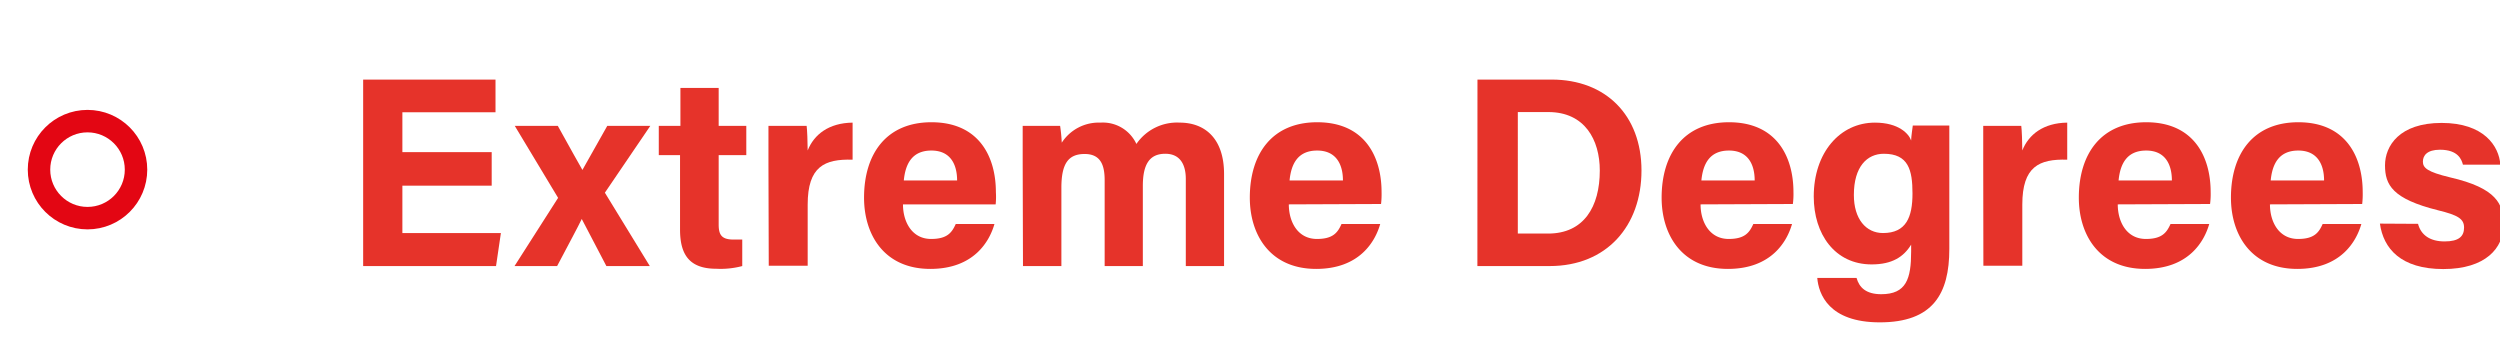<svg xmlns="http://www.w3.org/2000/svg" viewBox="0 0 333.95 47.3"><defs><style>.cls-1{fill:#e6332a;}.cls-2{fill:none;stroke:#e30613;stroke-miterlimit:10;stroke-width:3px;}</style></defs><g id="Layer_2" data-name="Layer 2"><path class="cls-1" d="M65.68,24.8H53.75v6.33H66.91l-.65,4.41H48.51V10.63H66.19V15H53.75v5.32H65.68Z"/><path class="cls-1" d="M74.51,16.81c1.95,3.55,2.75,4.92,3.29,5.89h0c.65-1.15,1.8-3.21,3.32-5.89h5.75l-6.07,8.93,6,9.8H81c-1.66-3.18-2.71-5.21-3.29-6.29h0c-.47,1-1.77,3.4-3.29,6.29H68.73l5.82-9.11-5.79-9.62Z"/><path class="cls-1" d="M88,16.81h2.89V11.75H96v5.06h3.69v3.91H96V30c0,1.41.43,2,2,2,.29,0,.79,0,1.15,0v3.54a11.27,11.27,0,0,1-3.47.36c-3.65,0-4.84-1.95-4.84-5.24V20.72H88Z"/><path class="cls-1" d="M102.65,21.91c0-1.88,0-3.51,0-5.1h5.1c.07.44.14,2.28.14,3.29.84-2.13,2.82-3.68,6-3.72v4.95c-3.75-.11-6,.91-6,6v8.17h-5.2Z"/><path class="cls-1" d="M120.62,27.3c0,2.34,1.2,4.62,3.76,4.62,2.17,0,2.78-.87,3.29-2h5.17c-.65,2.28-2.71,6-8.57,6-6.18,0-8.85-4.59-8.85-9.51,0-5.89,3-10.08,9-10.08,6.4,0,8.61,4.66,8.61,9.33A9.94,9.94,0,0,1,133,27.3Zm7.23-3.19c0-2.16-.9-4-3.43-4s-3.47,1.7-3.69,4Z"/><path class="cls-1" d="M136.61,21.66c0-1.63,0-3.22,0-4.85h5a22.55,22.55,0,0,1,.22,2.25A5.88,5.88,0,0,1,147,16.38a4.93,4.93,0,0,1,4.8,2.85,6.58,6.58,0,0,1,5.79-2.85c3.25,0,5.92,2,5.92,6.87V35.54H158.4V23.9c0-1.7-.61-3.36-2.74-3.36s-3,1.44-3,4.3v10.7h-5.1V24.08c0-1.92-.47-3.51-2.67-3.51s-3.11,1.3-3.11,4.52V35.54h-5.13Z"/><path class="cls-1" d="M172.16,27.3c0,2.34,1.19,4.62,3.76,4.62,2.16,0,2.78-.87,3.28-2h5.17c-.65,2.28-2.71,6-8.56,6-6.18,0-8.86-4.59-8.86-9.51,0-5.89,3-10.08,9-10.08,6.4,0,8.6,4.66,8.6,9.33a11.35,11.35,0,0,1-.07,1.59Zm7.23-3.19c0-2.16-.91-4-3.44-4s-3.47,1.7-3.69,4Z"/><path class="cls-1" d="M197.36,10.63h9.91c7.23,0,12,4.77,12,12.15S214.64,35.54,207,35.54h-9.65Zm5.39,20.57h4.05c4.77,0,6.9-3.58,6.9-8.42,0-4.09-2-7.81-6.87-7.81h-4.08Z"/><path class="cls-1" d="M227.16,27.3c0,2.34,1.2,4.62,3.76,4.62,2.17,0,2.78-.87,3.29-2h5.17c-.65,2.28-2.71,6-8.57,6-6.18,0-8.85-4.59-8.85-9.51,0-5.89,3-10.08,9-10.08,6.4,0,8.61,4.66,8.61,9.33a9.94,9.94,0,0,1-.08,1.59Zm7.23-3.19c0-2.16-.9-4-3.43-4s-3.47,1.7-3.69,4Z"/><path class="cls-1" d="M260.39,33.26c0,6-2.2,9.8-9.29,9.8-6.83,0-8.17-3.8-8.35-5.93H248c.36,1.3,1.3,2.17,3.29,2.17,3.36,0,4-2.06,4-5.71v-.91c-1,1.63-2.53,2.64-5.28,2.64-4.91,0-7.73-4.05-7.73-9.07,0-5.86,3.5-9.87,8.17-9.87,3.21,0,4.55,1.52,4.84,2.39,0-.51.18-1.63.22-2h4.88c0,1.7,0,3.58,0,5.39Zm-8.86-2.13c3.11,0,3.94-2.14,3.94-5.28s-.54-5.31-3.83-5.31c-2.24,0-4,1.73-4,5.49C247.63,29.25,249.26,31.13,251.53,31.13Z"/><path class="cls-1" d="M264.92,21.91c0-1.88,0-3.51,0-5.1H270c.07.44.14,2.28.14,3.29.84-2.13,2.82-3.68,6-3.72v4.95c-3.75-.11-6,.91-6,6v8.17h-5.2Z"/><path class="cls-1" d="M282.89,27.3c0,2.34,1.19,4.62,3.76,4.62,2.17,0,2.78-.87,3.29-2h5.17c-.65,2.28-2.71,6-8.57,6-6.18,0-8.85-4.59-8.85-9.51,0-5.89,3-10.08,9-10.08,6.4,0,8.61,4.66,8.61,9.33a9.94,9.94,0,0,1-.08,1.59Zm7.23-3.19c0-2.16-.9-4-3.43-4s-3.47,1.7-3.69,4Z"/><path class="cls-1" d="M303.22,27.3c0,2.34,1.19,4.62,3.76,4.62,2.16,0,2.78-.87,3.28-2h5.17c-.65,2.28-2.71,6-8.56,6-6.18,0-8.86-4.59-8.86-9.51,0-5.89,3-10.08,9-10.08,6.39,0,8.6,4.66,8.6,9.33a11.35,11.35,0,0,1-.07,1.59Zm7.23-3.19c0-2.16-.91-4-3.44-4s-3.47,1.7-3.69,4Z"/><path class="cls-1" d="M323,29.9c.4,1.52,1.63,2.35,3.55,2.35s2.6-.69,2.6-1.85-.8-1.66-3.47-2.31c-6.11-1.52-7.09-3.4-7.09-6s1.92-5.67,7.56-5.67S333.81,19.49,334,22H329c-.18-.69-.65-2-3.07-2-1.7,0-2.28.76-2.28,1.59s.58,1.37,3.62,2.1c6.25,1.44,7.16,3.58,7.16,6.32,0,3.11-2.39,5.93-8.06,5.93s-8-2.75-8.46-6.07Z"/><circle class="cls-2" cx="11.69" cy="22.66" r="6.48"/></g></svg>